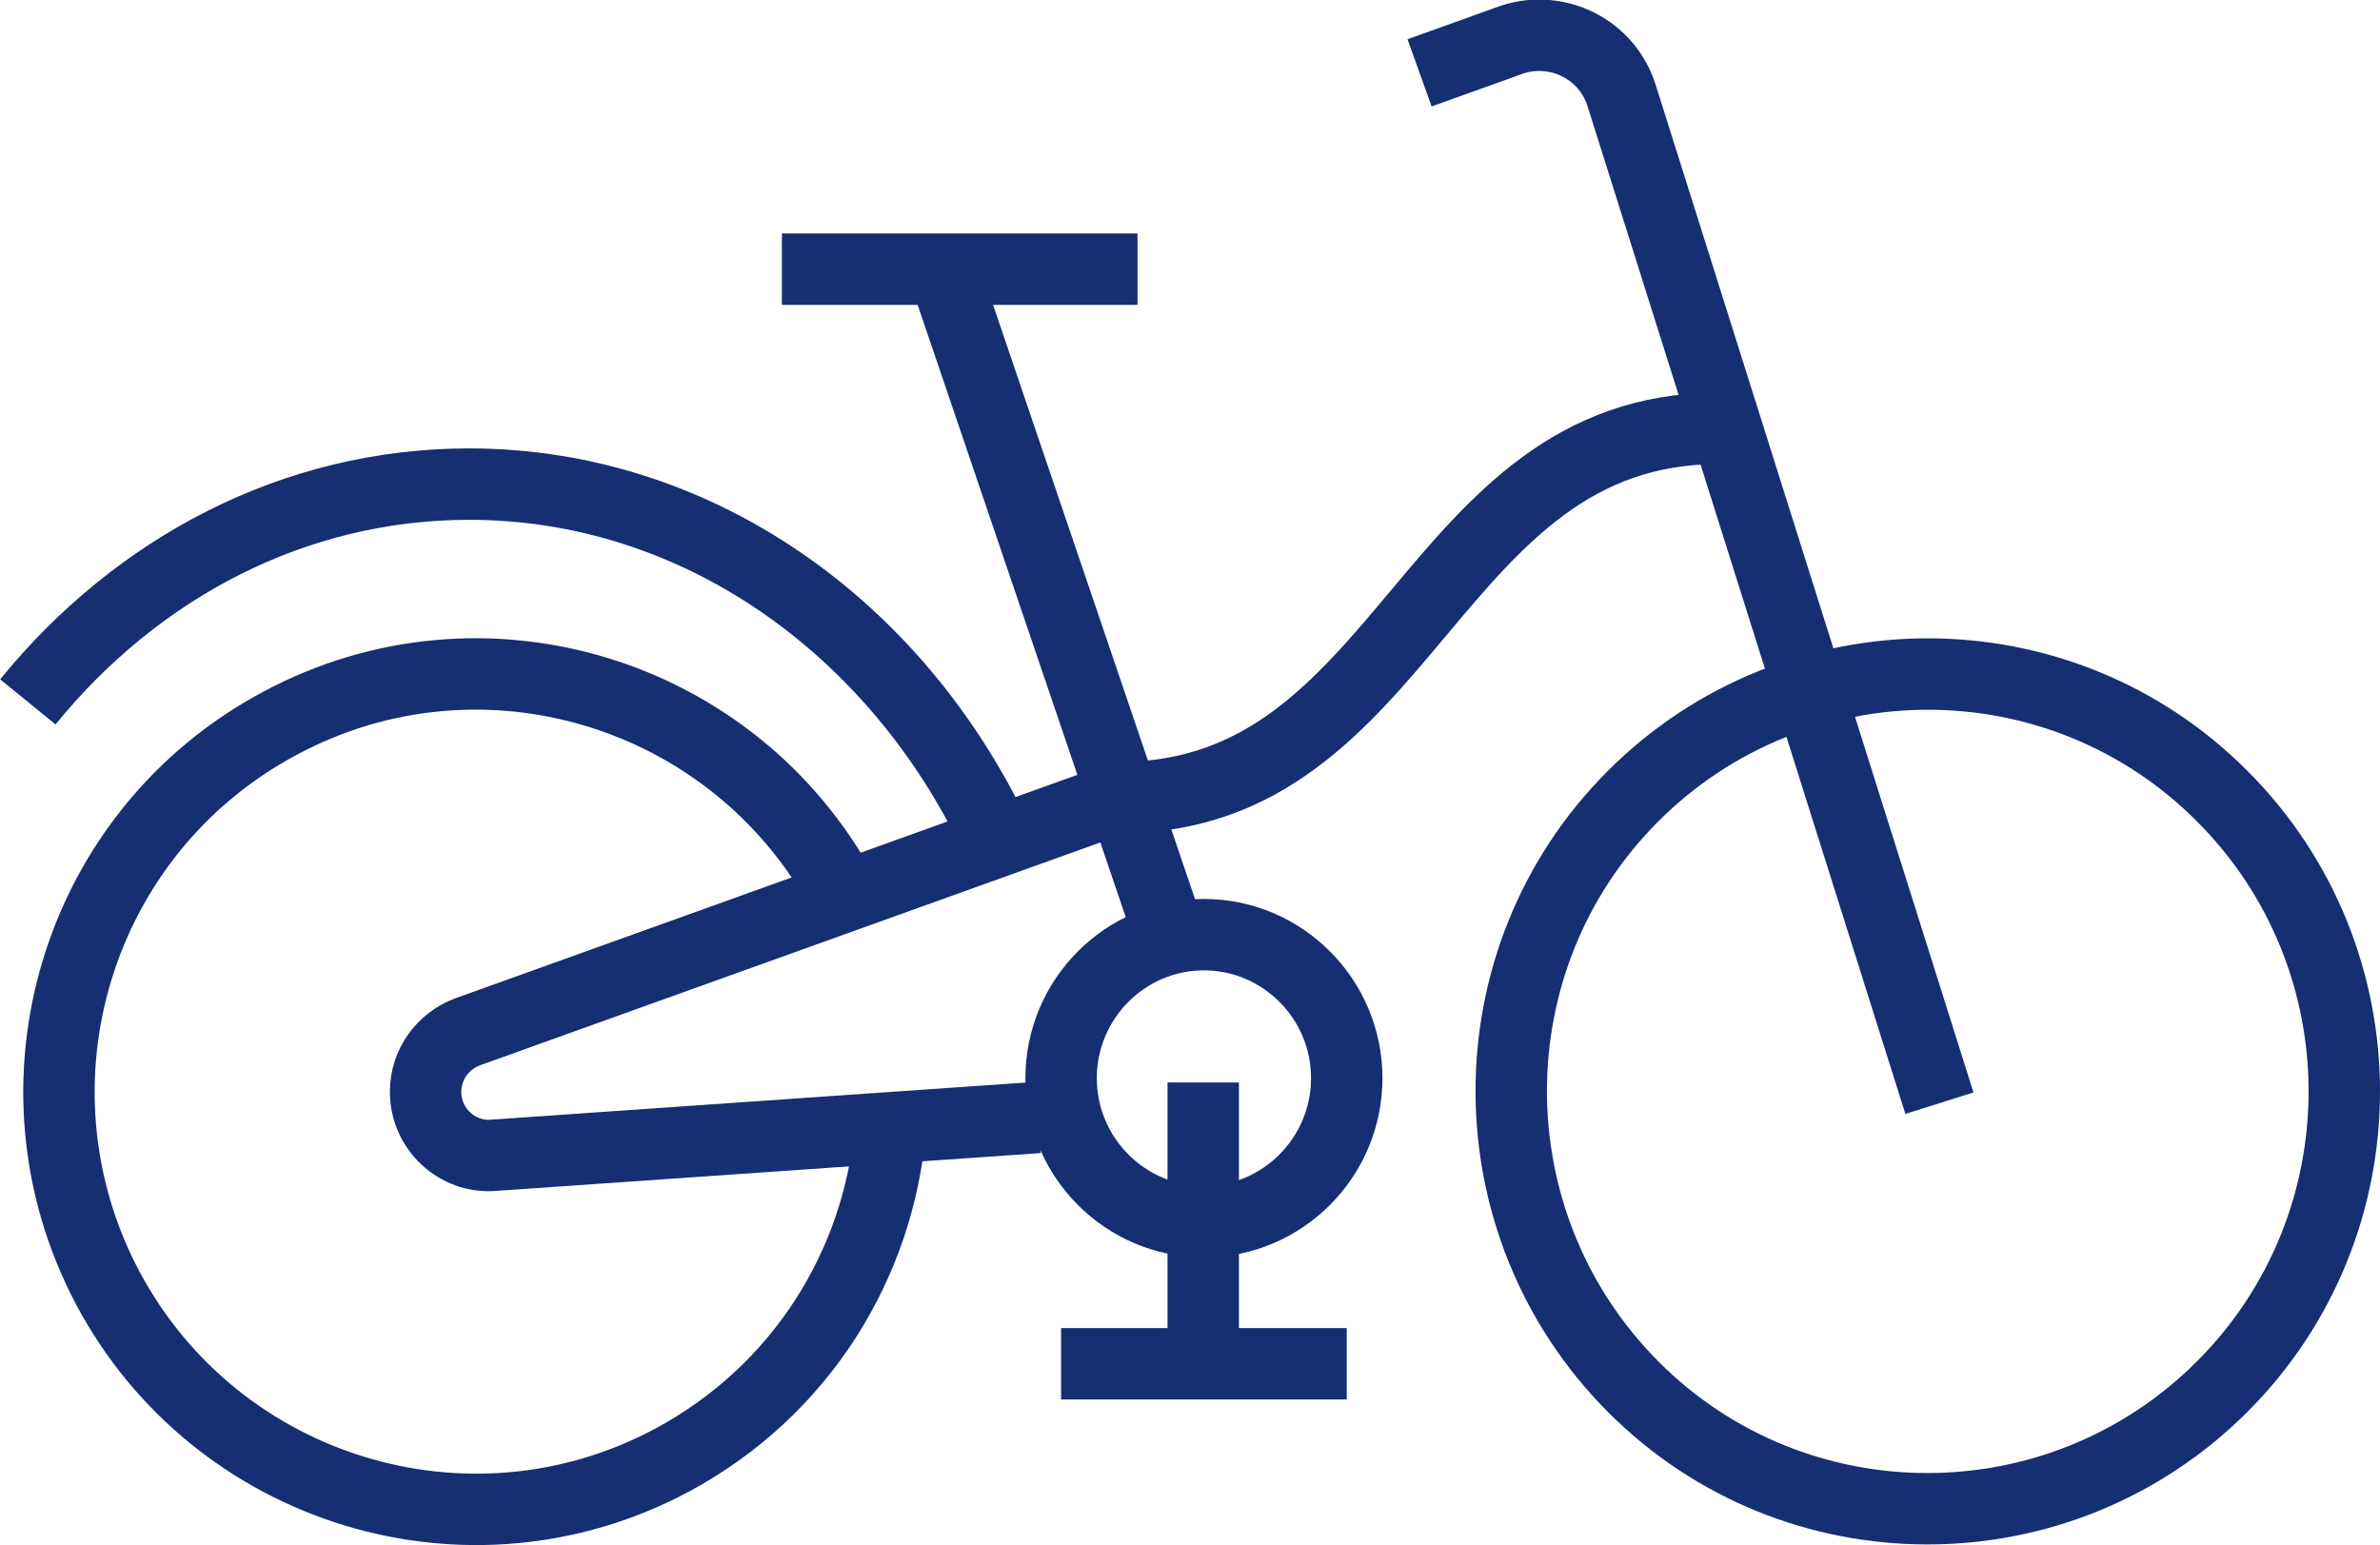 <?xml version="1.0" encoding="UTF-8"?><svg id="Layer_2" xmlns="http://www.w3.org/2000/svg" width="33.33" height="21.64" viewBox="0 0 33.33 21.64"><g id="Layer_1-2"><path d="m.39,9.83c1.53-1.88,3.73-3.05,6.18-3.05,3.19,0,5.98,2,7.38,4.96" fill="none" stroke="#152f72" stroke-linejoin="round"/><path d="m11.81,12.52c-1.53-2.84-5.06-3.91-7.89-2.39C1.07,11.65,0,15.19,1.51,18.04c1.52,2.85,5.06,3.93,7.9,2.41,1.81-.97,2.9-2.75,3.06-4.66" fill="none" stroke="#152f72" stroke-linejoin="round"/><path d="m31.12,11.15c2.28,2.28,2.28,5.99,0,8.27-2.28,2.28-5.98,2.28-8.25,0s-2.28-5.99,0-8.27c2.28-2.28,5.98-2.28,8.25,0Z" fill="none" stroke="#152f72" stroke-linejoin="round"/><path d="m18.86,15.1c0,1.11-.9,2.01-2,2.01s-2-.9-2-2.01.9-2.01,2-2.01,2,.9,2,2.01Z" fill="none" stroke="#152f72" stroke-linejoin="round"/><line x1="16.39" y1="13.13" x2="13.24" y2="3.86" fill="none" stroke="#152f72" stroke-linejoin="round"/><path d="m27.16,15.45L22.71,1.34c-.2-.64-.88-.99-1.52-.79l-1.31.47" fill="none" stroke="#152f72" stroke-linejoin="round"/><line x1="10.95" y1="3.77" x2="15.93" y2="3.77" fill="none" stroke="#152f72" stroke-linejoin="round"/><line x1="16.85" y1="15.16" x2="16.85" y2="19.07" fill="none" stroke="#152f72" stroke-linejoin="round"/><line x1="14.86" y1="19.1" x2="18.86" y2="19.1" fill="none" stroke="#152f72" stroke-linejoin="round"/><path d="m15.68,11.17c4.04,0,4.33-5.17,8.38-5.17" fill="none" stroke="#152f72" stroke-linejoin="round"/><path d="m15.68,11.17l-9.13,3.28c-.35.13-.59.46-.59.84h0c0,.52.44.93.95.89l7.63-.53" fill="none" stroke="#152f72" stroke-linejoin="round"/></g></svg>